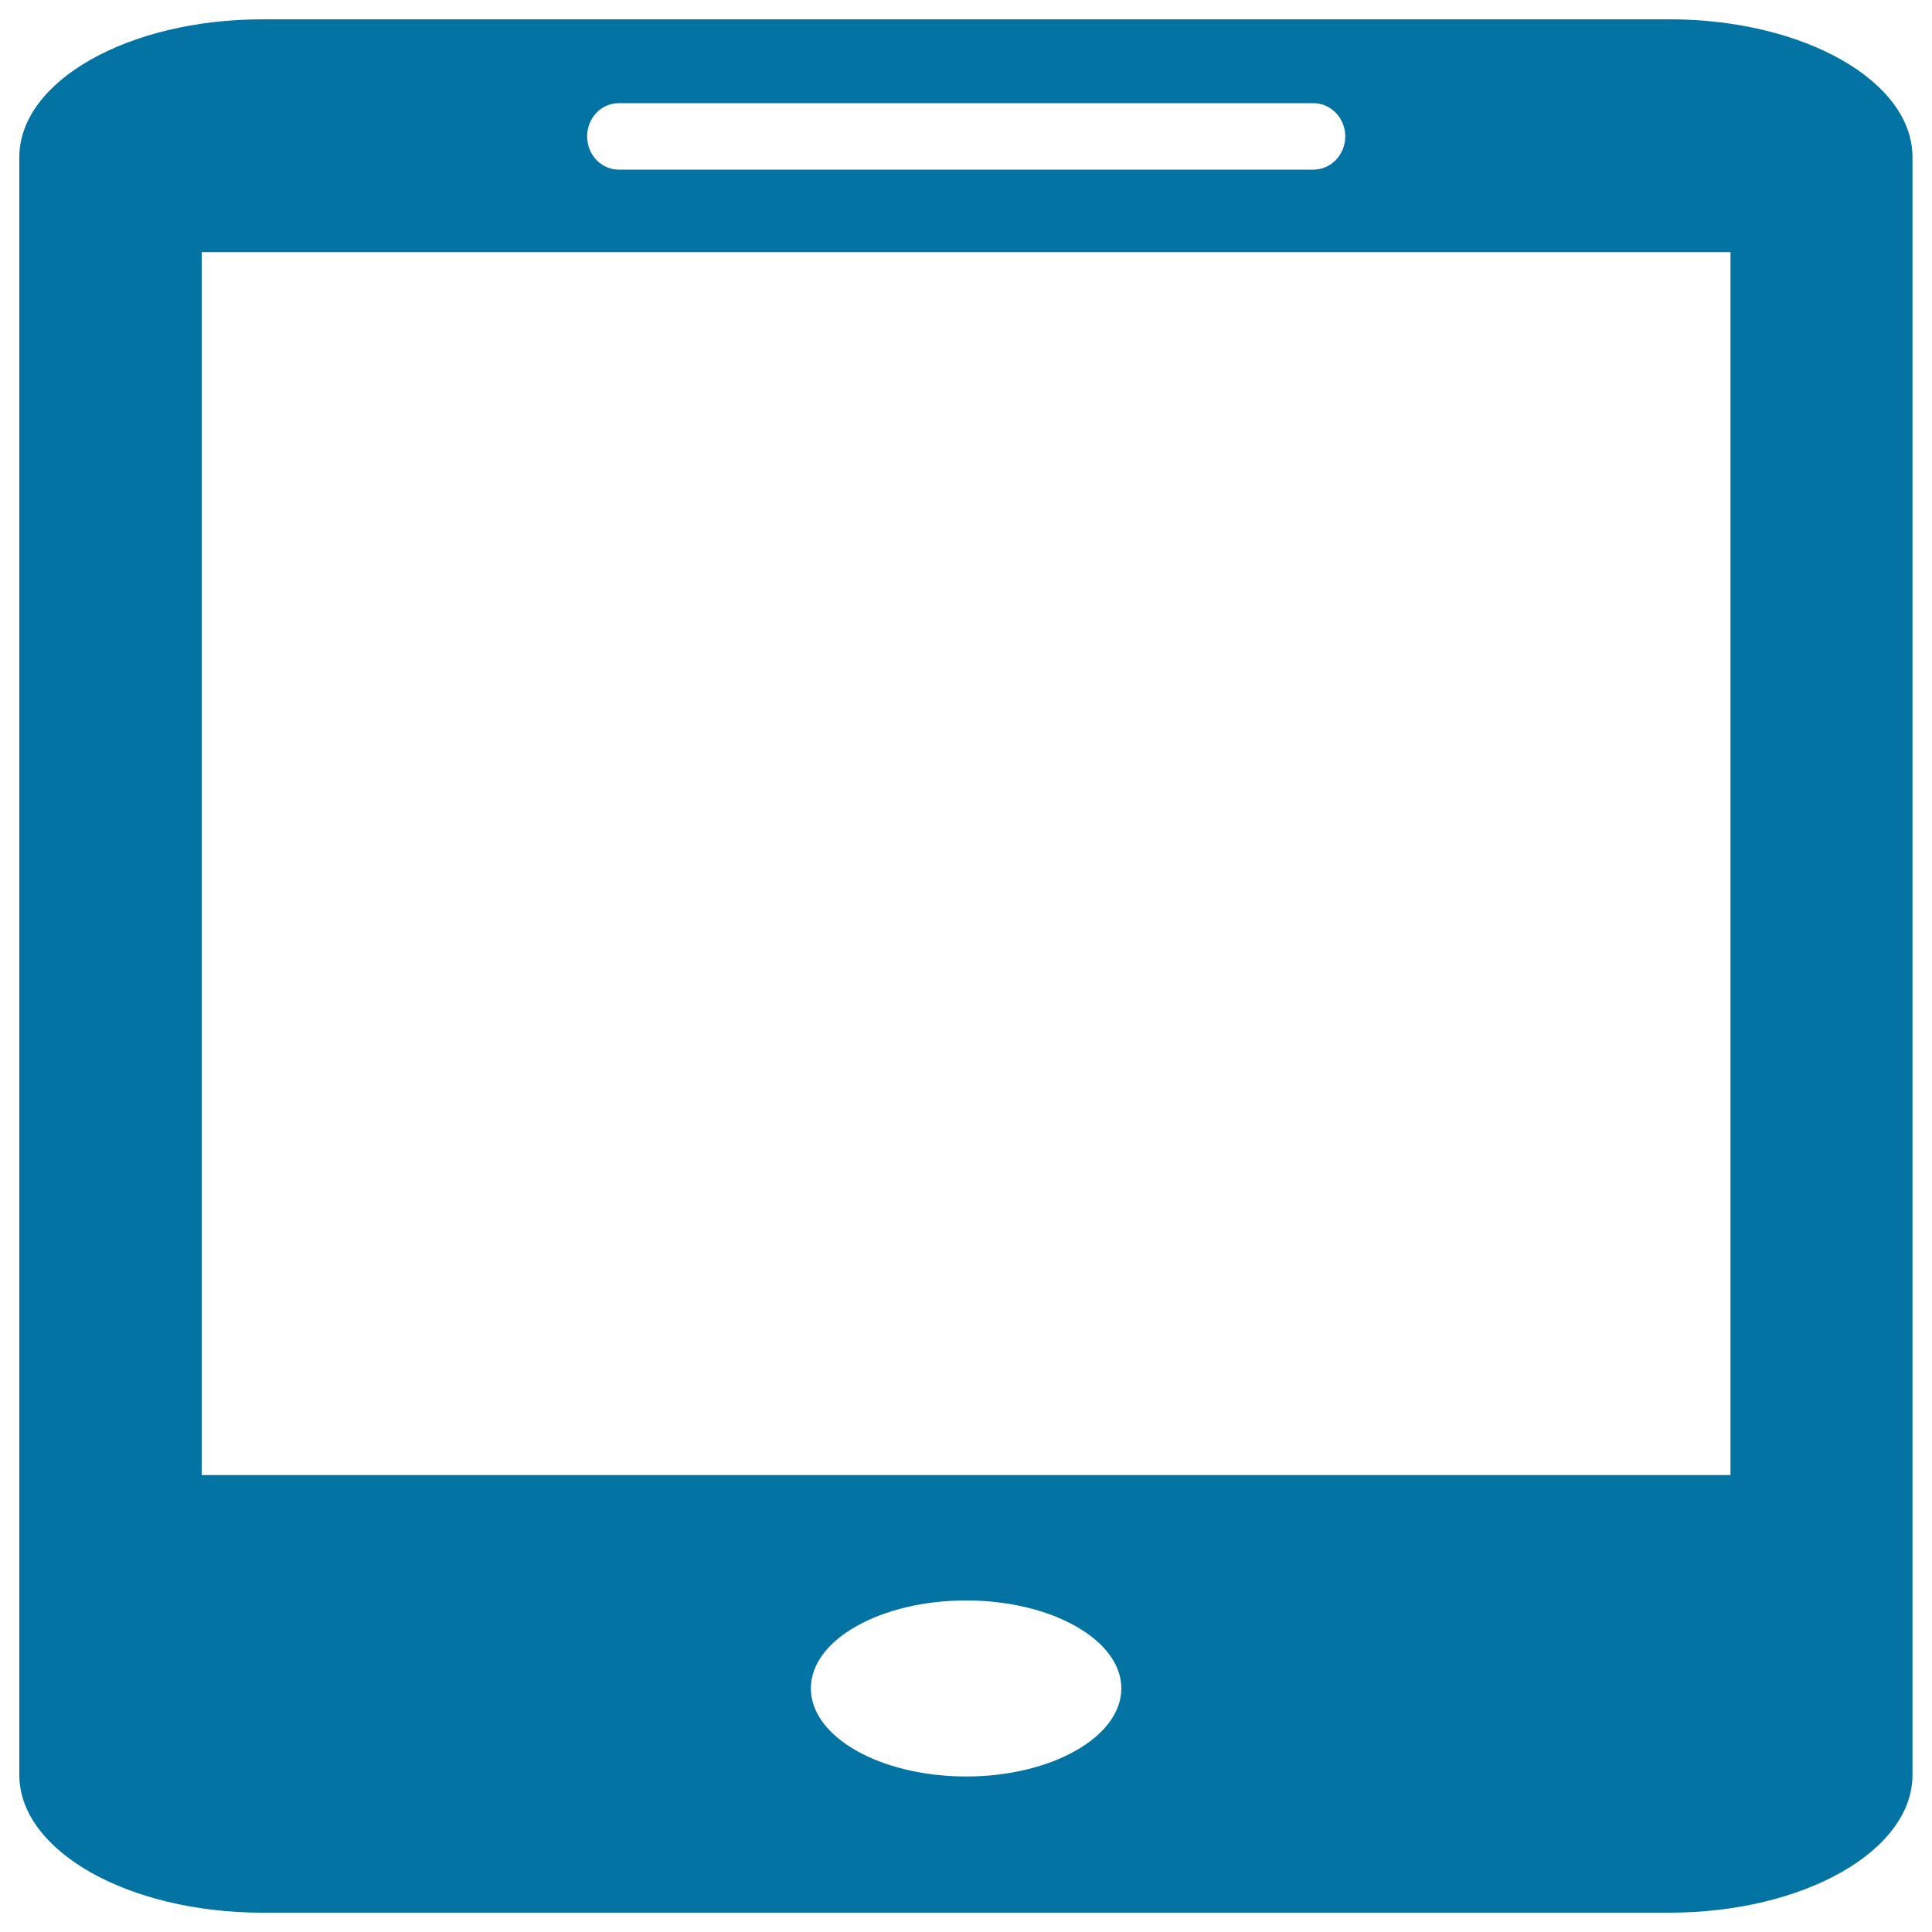<svg xmlns="http://www.w3.org/2000/svg" viewBox="0 0 1000 1000" style="fill:#0273a2">
<title>Apple SVG icon</title>
<path d="M864.1,10H135.9C66.3,10,10,42,10,81.4v837.3C10,958,66.3,990,135.9,990h728.1c69.6,0,125.9-32,125.9-71.3V81.4C990,42,933.6,10,864.1,10z M320.3,53.4h359.5c9.1,0,16.5,7.7,16.5,17.2c0,9.5-7.4,17.2-16.5,17.2H320.3c-9.1,0-16.4-7.7-16.4-17.2C303.9,61,311.2,53.4,320.3,53.4z M500.1,919.5c-44.3,0-80.4-20.4-80.4-45.6s36.1-45.5,80.4-45.5c44.2,0,80.3,20.4,80.3,45.5S544.3,919.5,500.1,919.5z M895.7,763.5H104.4V130.5h791.3V763.5z"/>
</svg>